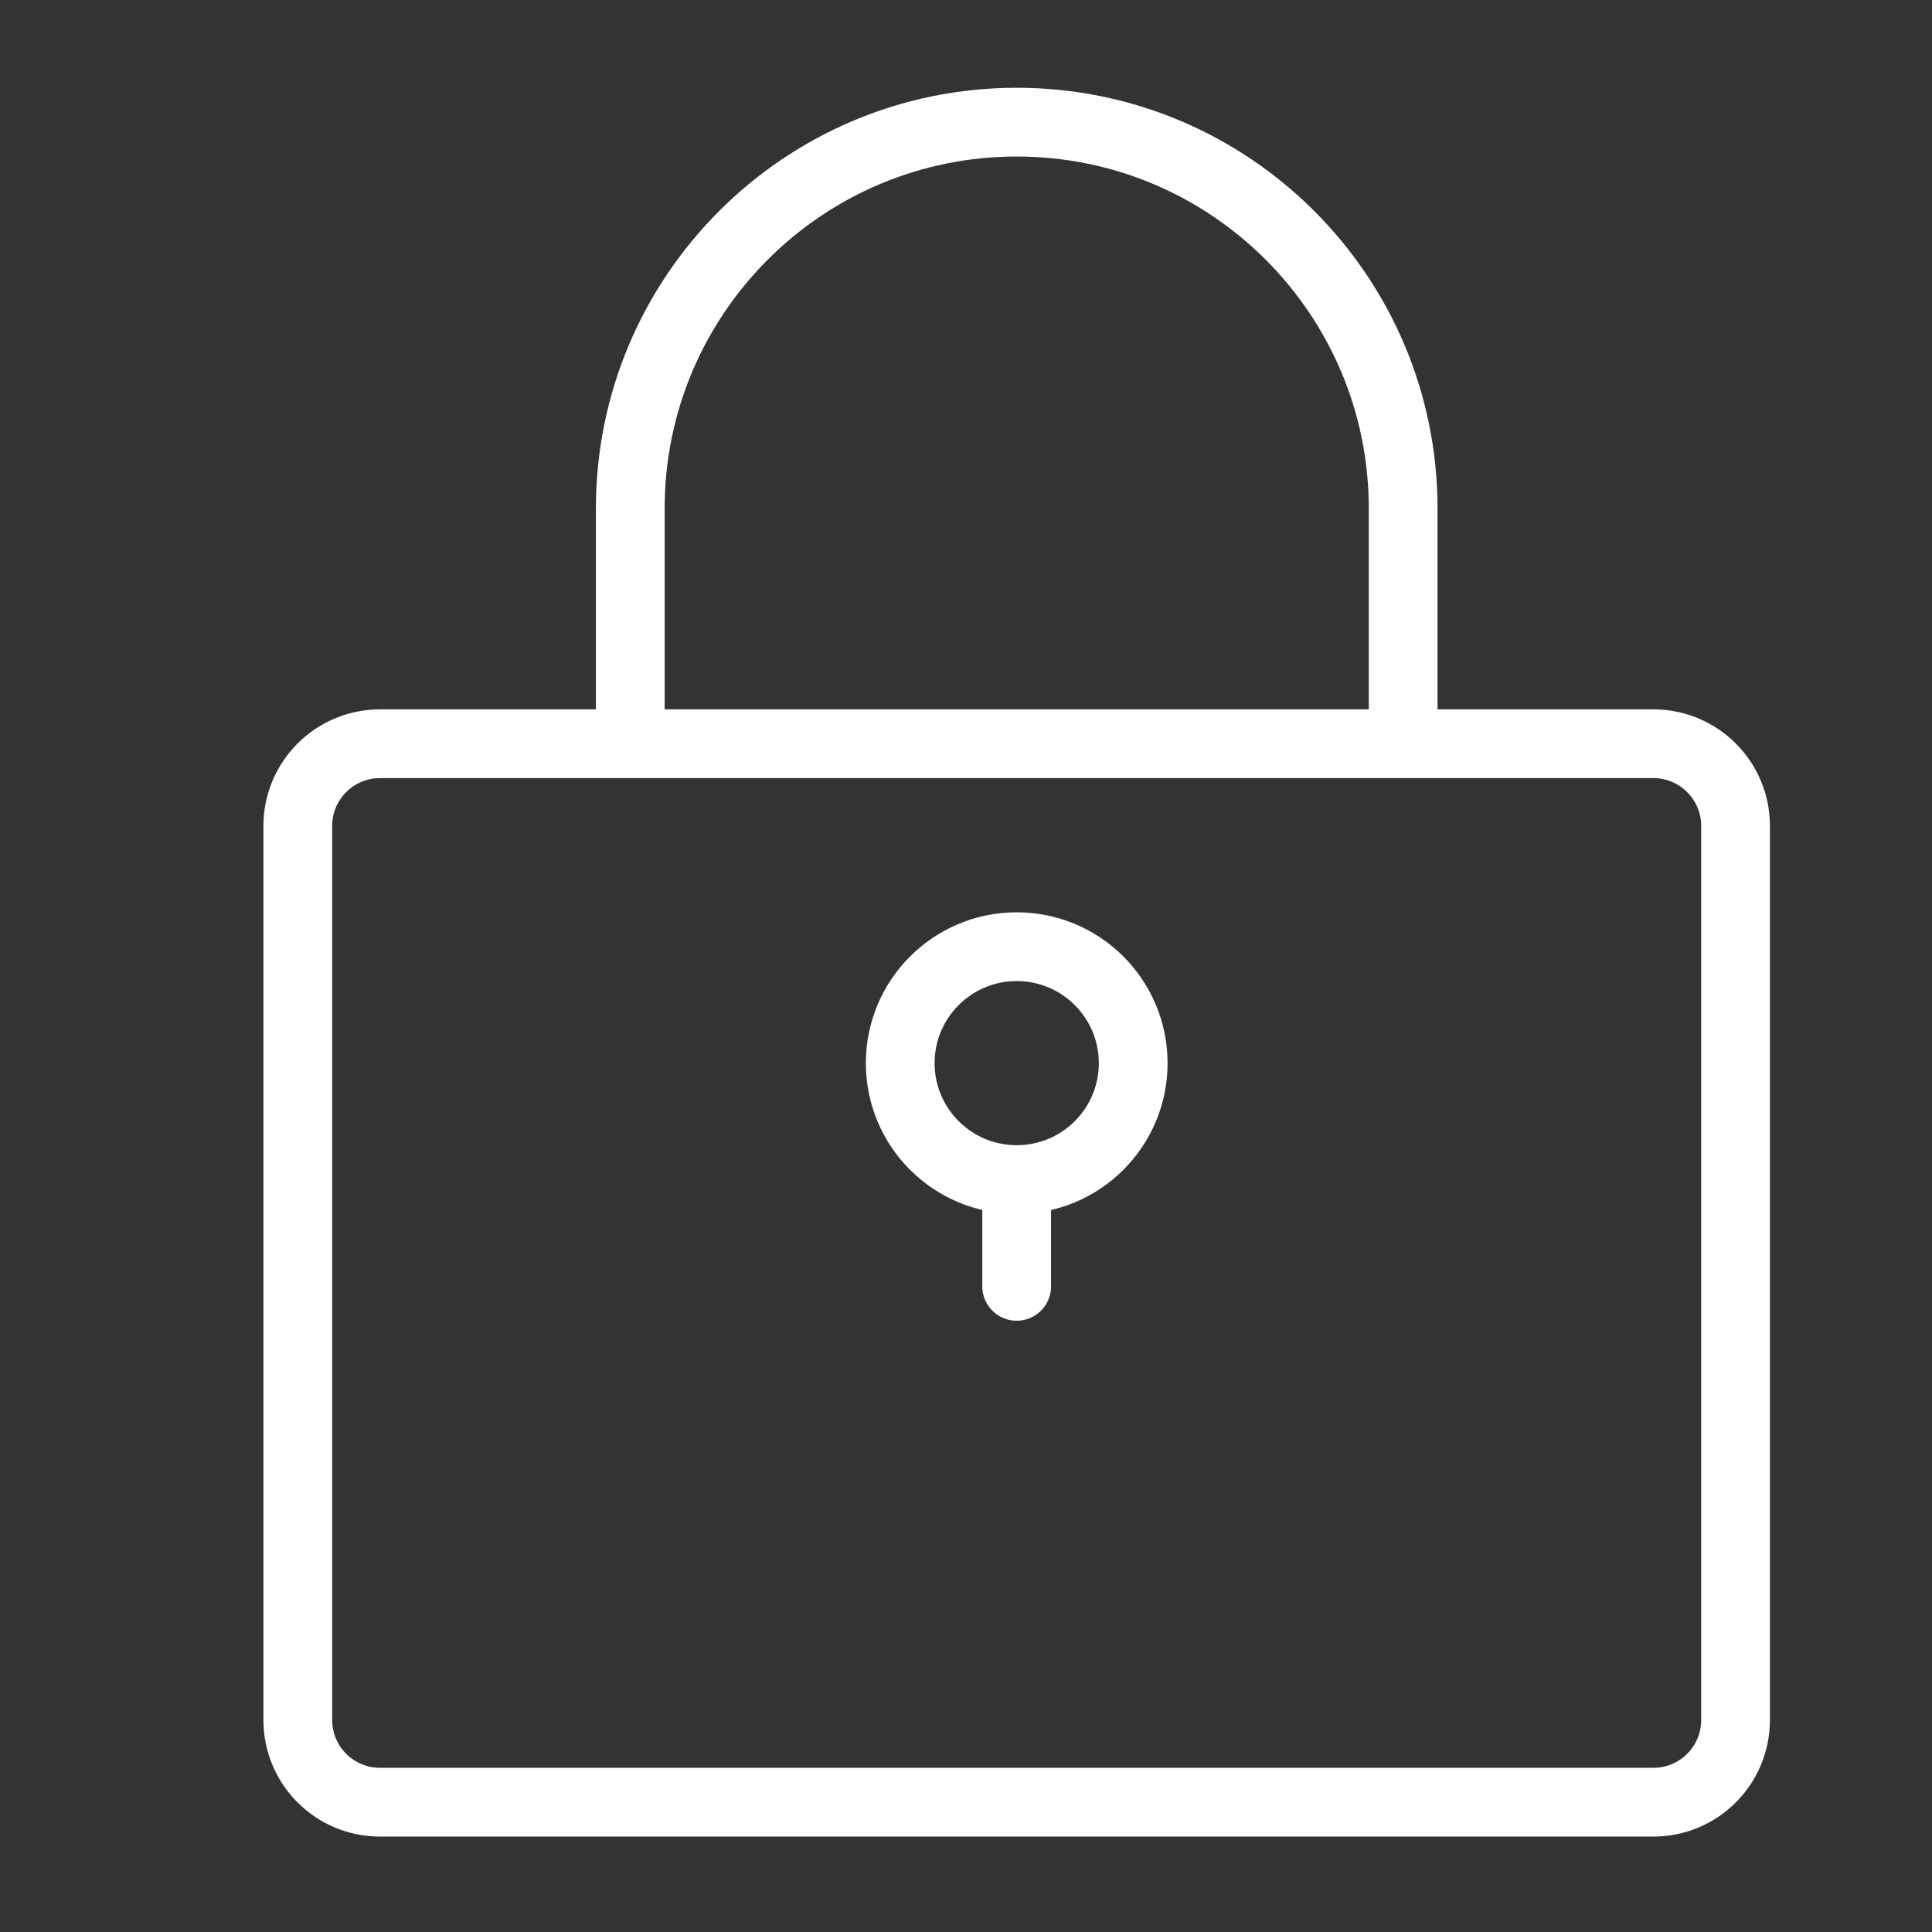 <?xml version="1.0" encoding="UTF-8"?>
<svg width="22px" height="22px" viewBox="0 0 22 22" version="1.1" xmlns="http://www.w3.org/2000/svg" xmlns:xlink="http://www.w3.org/1999/xlink">
    <rect x="0" y="0" width="22" height="22" fill="#333333" stroke="none"/>
    <title>Lock_Icon</title>
    <g id="Lock_Icon" stroke="none" stroke-width="1" fill="none" fill-rule="evenodd" stroke-linecap="round" stroke-linejoin="round">
        <g id="Group-9" transform="translate(3, 1)" stroke="#FEFEFE" stroke-width="0.783">
            <path d="M9.904,11.106 C9.904,11.839 9.31,12.432 8.578,12.432 C7.845,12.432 7.251,11.839 7.251,11.106 C7.251,10.374 7.845,9.78 8.578,9.78 C9.31,9.78 9.904,10.374 9.904,11.106 Z" id="Stroke-1"></path>
            <path d="M15.827,19.522 L1.328,19.522 C0.81,19.522 0.391,19.103 0.391,18.585 L0.391,8.405 C0.391,7.888 0.81,7.469 1.328,7.469 L15.827,7.469 C16.344,7.469 16.763,7.888 16.763,8.405 L16.763,18.585 C16.763,19.103 16.344,19.522 15.827,19.522 Z" id="Stroke-3"></path>
            <path d="M4.177,7.339 L4.177,4.791 C4.177,2.361 6.147,0.391 8.578,0.391 C11.007,0.391 12.978,2.361 12.978,4.791 L12.978,7.339" id="Stroke-5"></path>
            <line x1="8.577" y1="12.514" x2="8.577" y2="13.648" id="Stroke-7"></line>
        </g>
    </g>
</svg>